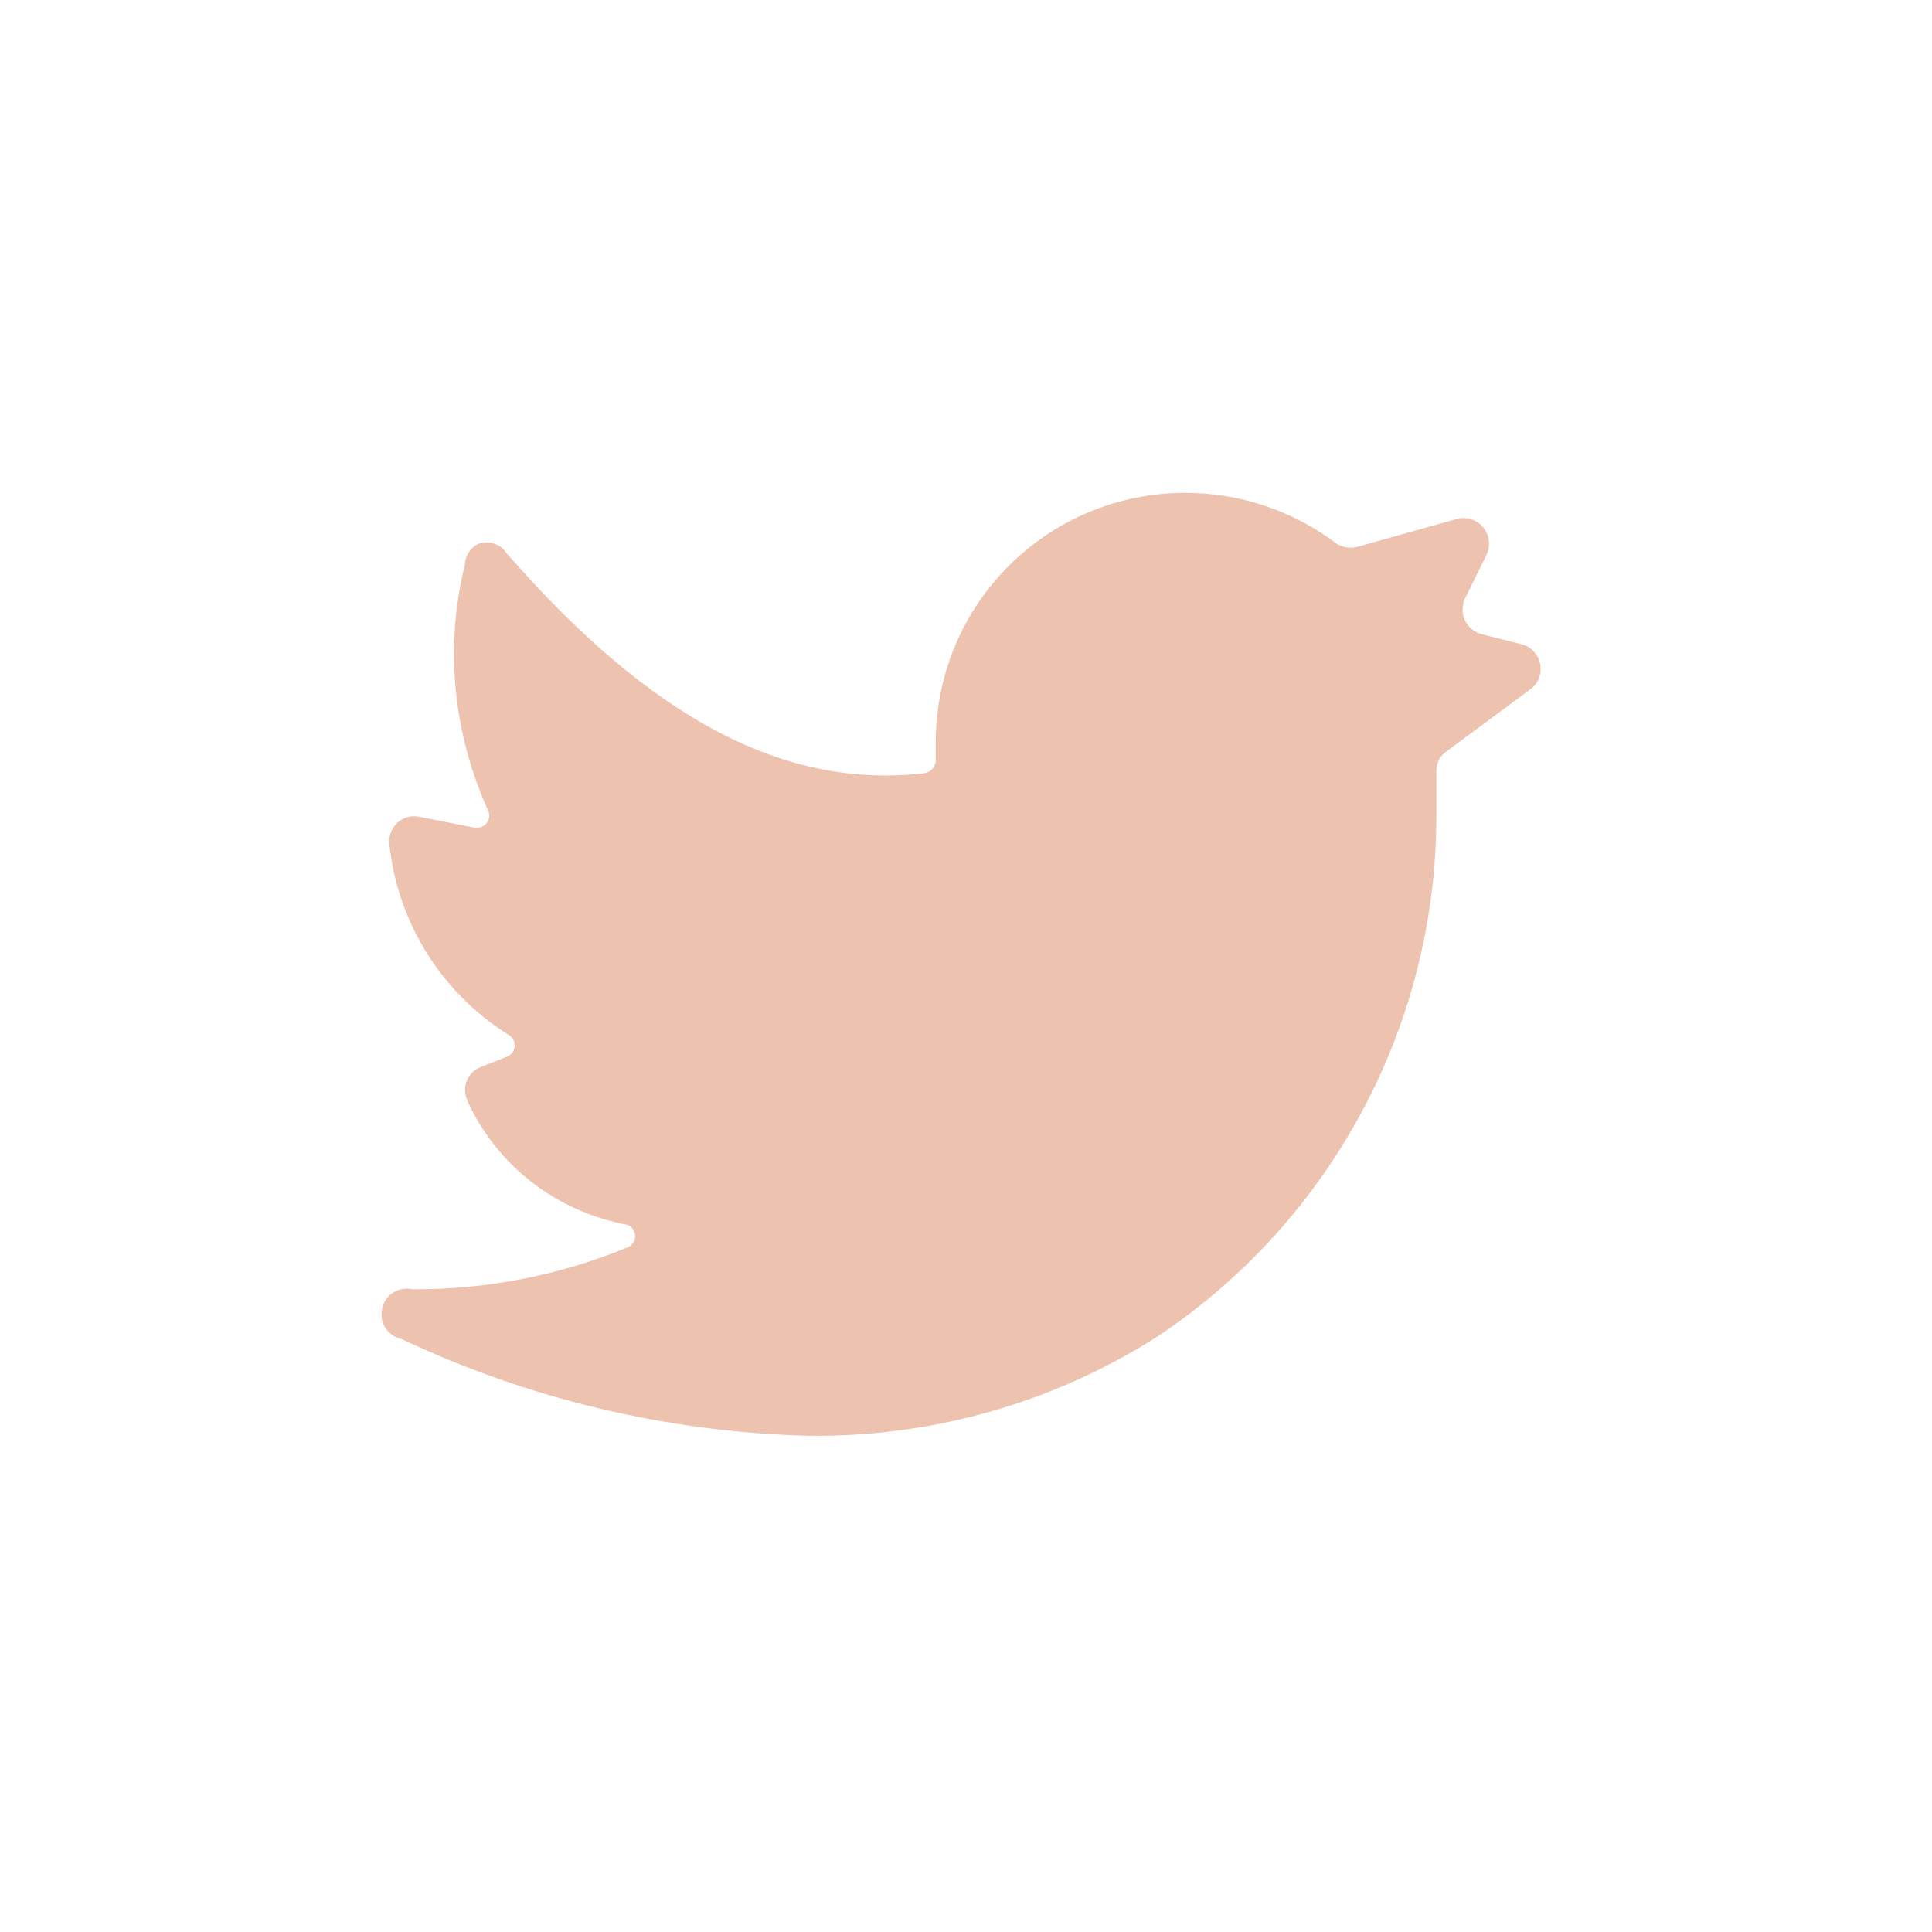 <svg fill="none" height="40" viewBox="0 0 40 40" width="40" xmlns="http://www.w3.org/2000/svg"><path d="m31.714 14.249c.217-.186.248-.517.062-.735-.072-.093-.176-.155-.279-.176l-.817-.207c-.279-.072-.455-.352-.383-.631 0-.041.01-.072.031-.103l.455-.921c.114-.259.01-.569-.248-.693-.114-.062-.248-.072-.362-.041l-2.069.579c-.166.041-.331.01-.455-.083-.9-.672-1.986-1.034-3.103-1.034-2.866 0-5.173 2.307-5.173 5.173v.372c0 .124-.103.238-.228.259-2.907.341-5.69-1.138-8.69-4.593v-.01c-.135-.155-.341-.207-.528-.155-.176.072-.29.238-.3.434-.424 1.697-.248 3.486.476 5.09.062.124.01.279-.124.341-.052.021-.103.031-.155.021l-1.159-.228c-.29-.052-.548.145-.6.424-.01.052-.01.114 0 .176.176 1.603 1.076 3.042 2.452 3.91.124.062.176.207.114.341-.031.052-.072.093-.124.114l-.548.217-.001-.001c-.269.103-.403.404-.29.672 0 .01.01.021.01.031h-.001c.61 1.345 1.852 2.297 3.31 2.566.124.041.197.197.145.331-.031.062-.093.124-.155.145h-.008c-1.407.579-2.917.869-4.438.859-.29-.062-.569.124-.621.414-.062.279.124.559.414.621 2.628 1.241 5.504 1.925 8.421 1.998 2.555.031 5.079-.683 7.241-2.069 3.6-2.41 5.762-6.466 5.752-10.79v-.9c0-.155.062-.3.186-.393z" fill="#edc2af"/></svg>